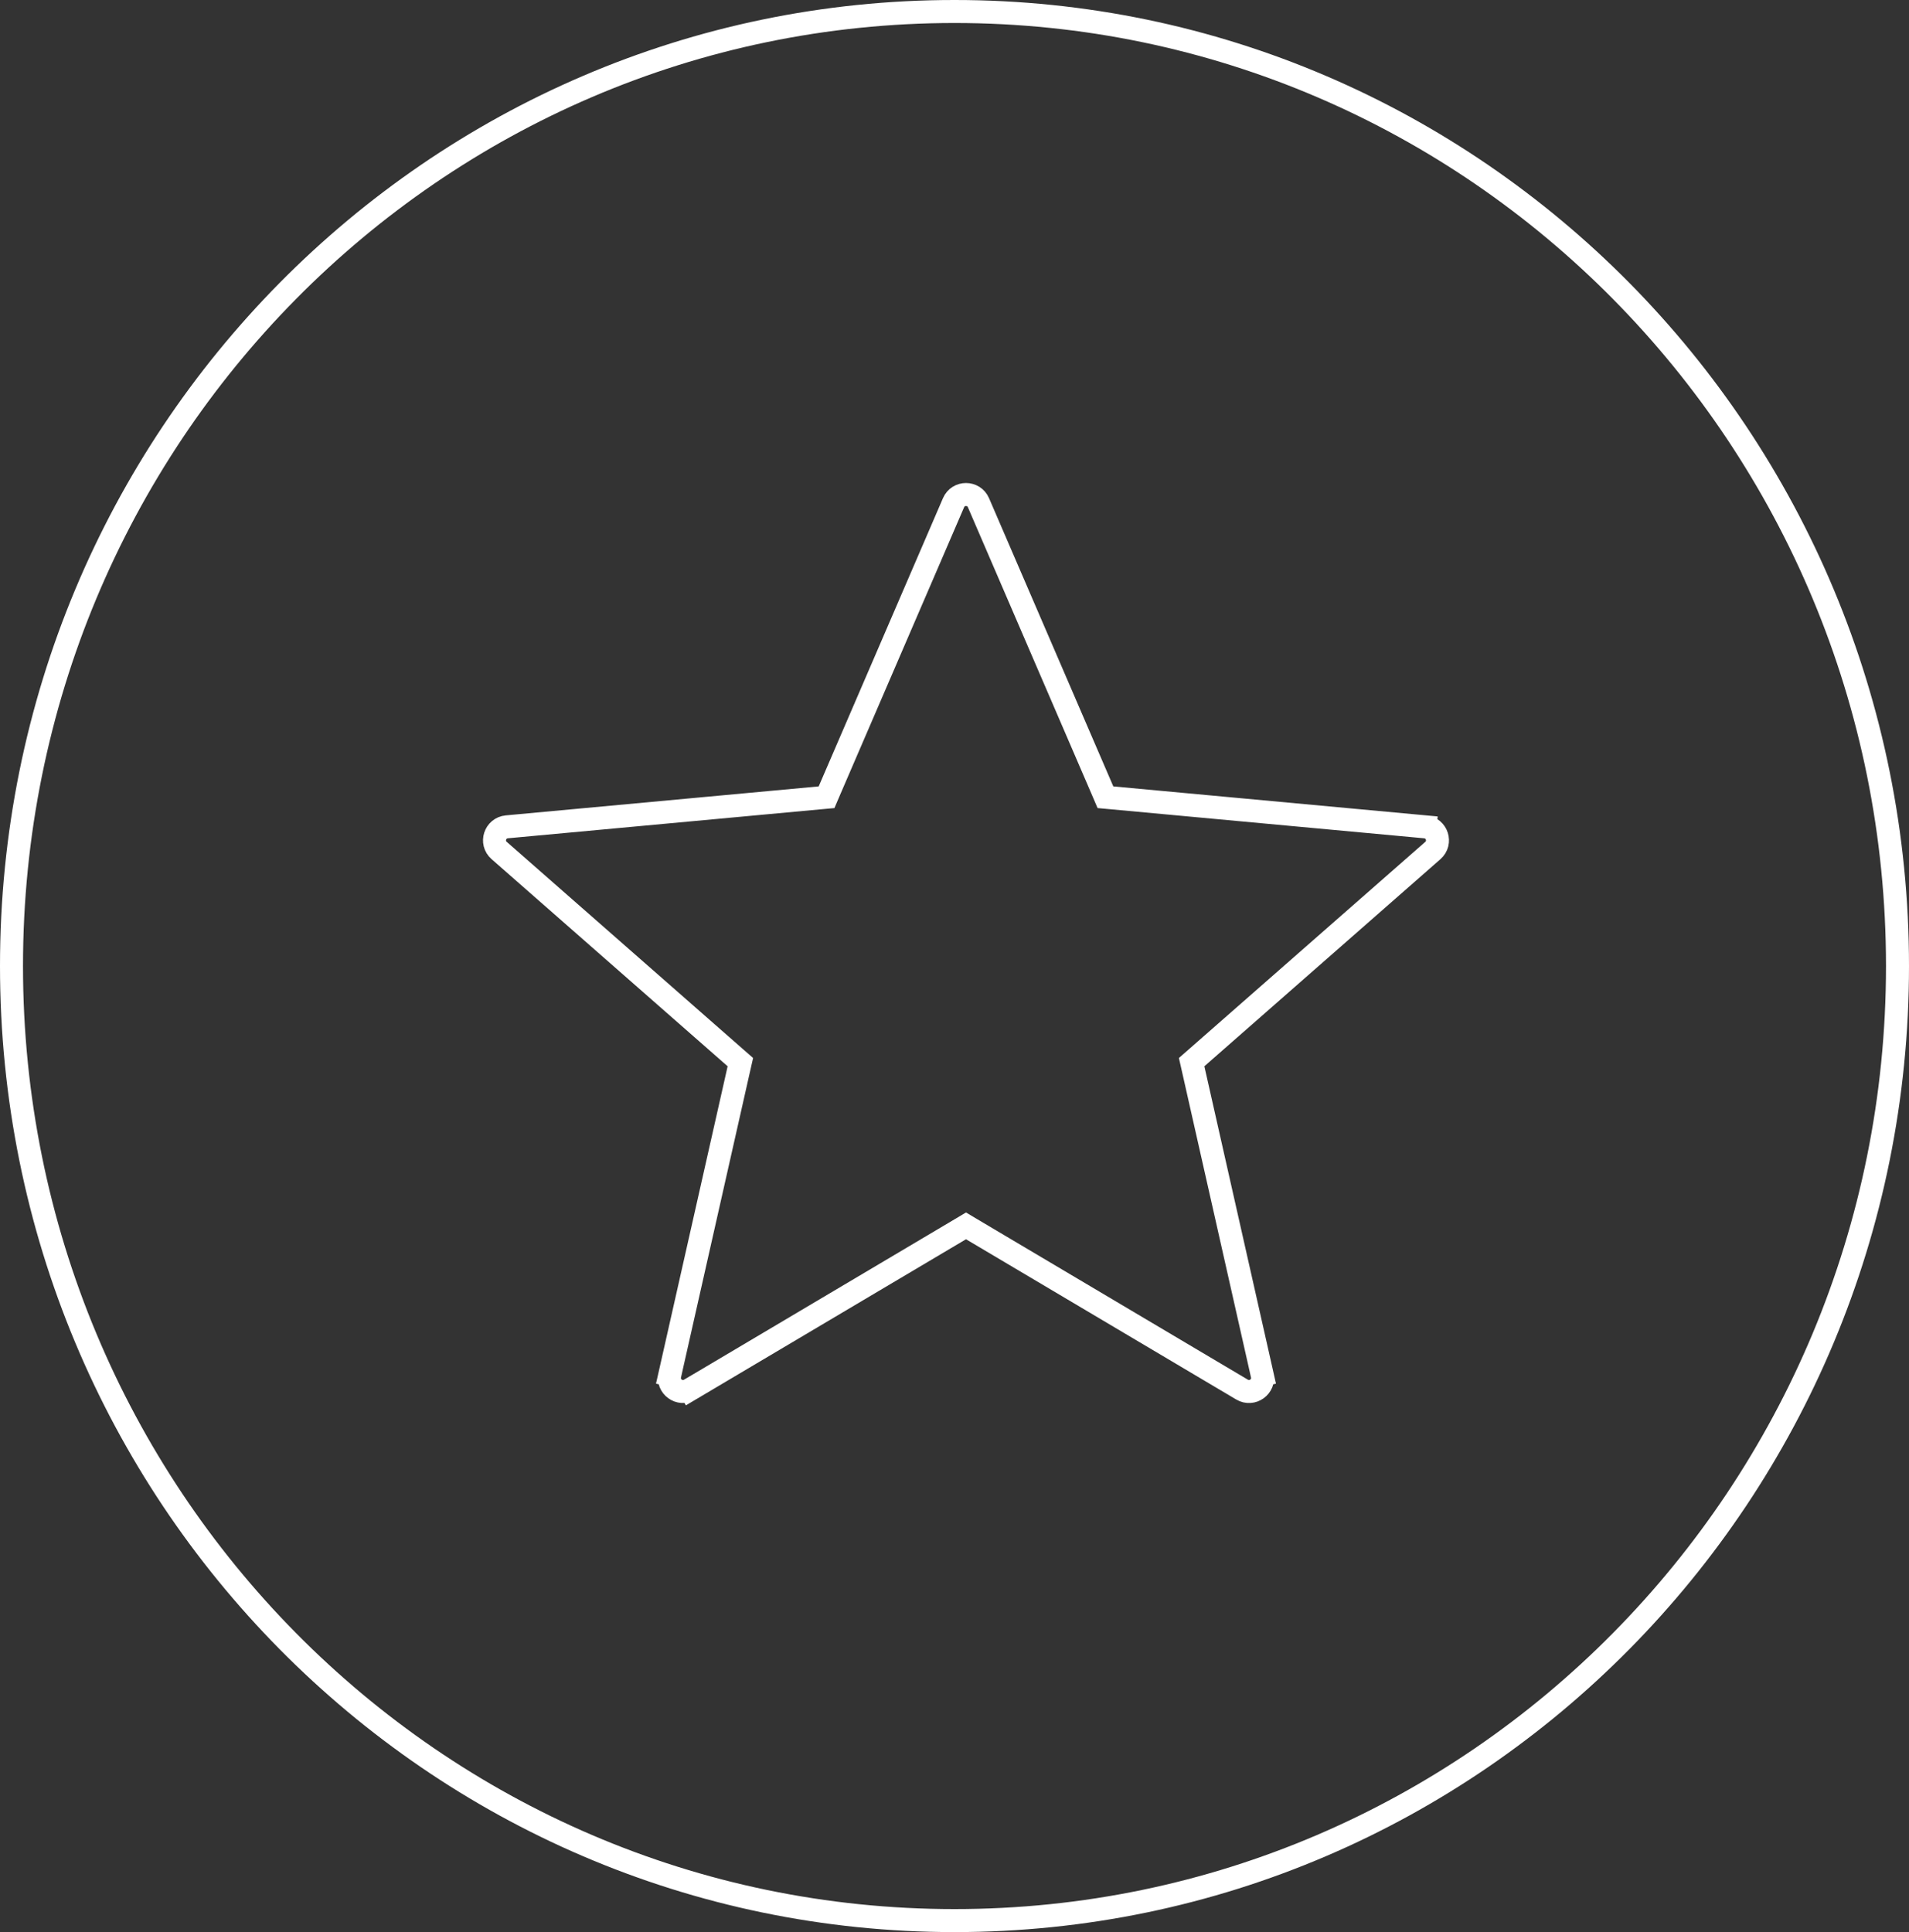 <?xml version="1.0" encoding="UTF-8"?> <svg xmlns="http://www.w3.org/2000/svg" width="83" height="84" viewBox="0 0 83 84" fill="none"><rect x="0" y="0" width="83" height="84" fill="#333333" stroke="none"/> <path d="M82.5 42C82.5 64.925 64.138 83.5 41.5 83.5C18.862 83.5 0.5 64.925 0.5 42C0.5 19.075 18.862 0.5 41.5 0.5C64.138 0.5 82.5 19.075 82.5 42Z" stroke="white"></path> <path d="M47.946 34.388L48.063 34.661L48.359 34.688L61.963 35.948L62.009 35.45L61.963 35.948C62.48 35.996 62.686 36.636 62.298 36.977L62.298 36.977L52.034 45.982L51.81 46.178L51.876 46.468L54.88 59.779L55.367 59.669L54.88 59.779C54.993 60.281 54.449 60.679 54.002 60.414L54.002 60.414L42.255 53.448L42 53.296L41.745 53.448L29.997 60.414L30.252 60.844L29.997 60.414C29.551 60.679 29.007 60.281 29.12 59.779L28.632 59.669L29.12 59.779L32.124 46.468L32.19 46.178L31.966 45.982L21.702 36.976L21.702 36.976C21.314 36.636 21.52 35.996 22.037 35.948L22.037 35.948L35.641 34.688L35.937 34.661L36.054 34.388L41.458 21.856L41.458 21.856C41.663 21.381 42.337 21.381 42.542 21.856L47.946 34.388Z" stroke="white"></path> </svg> 